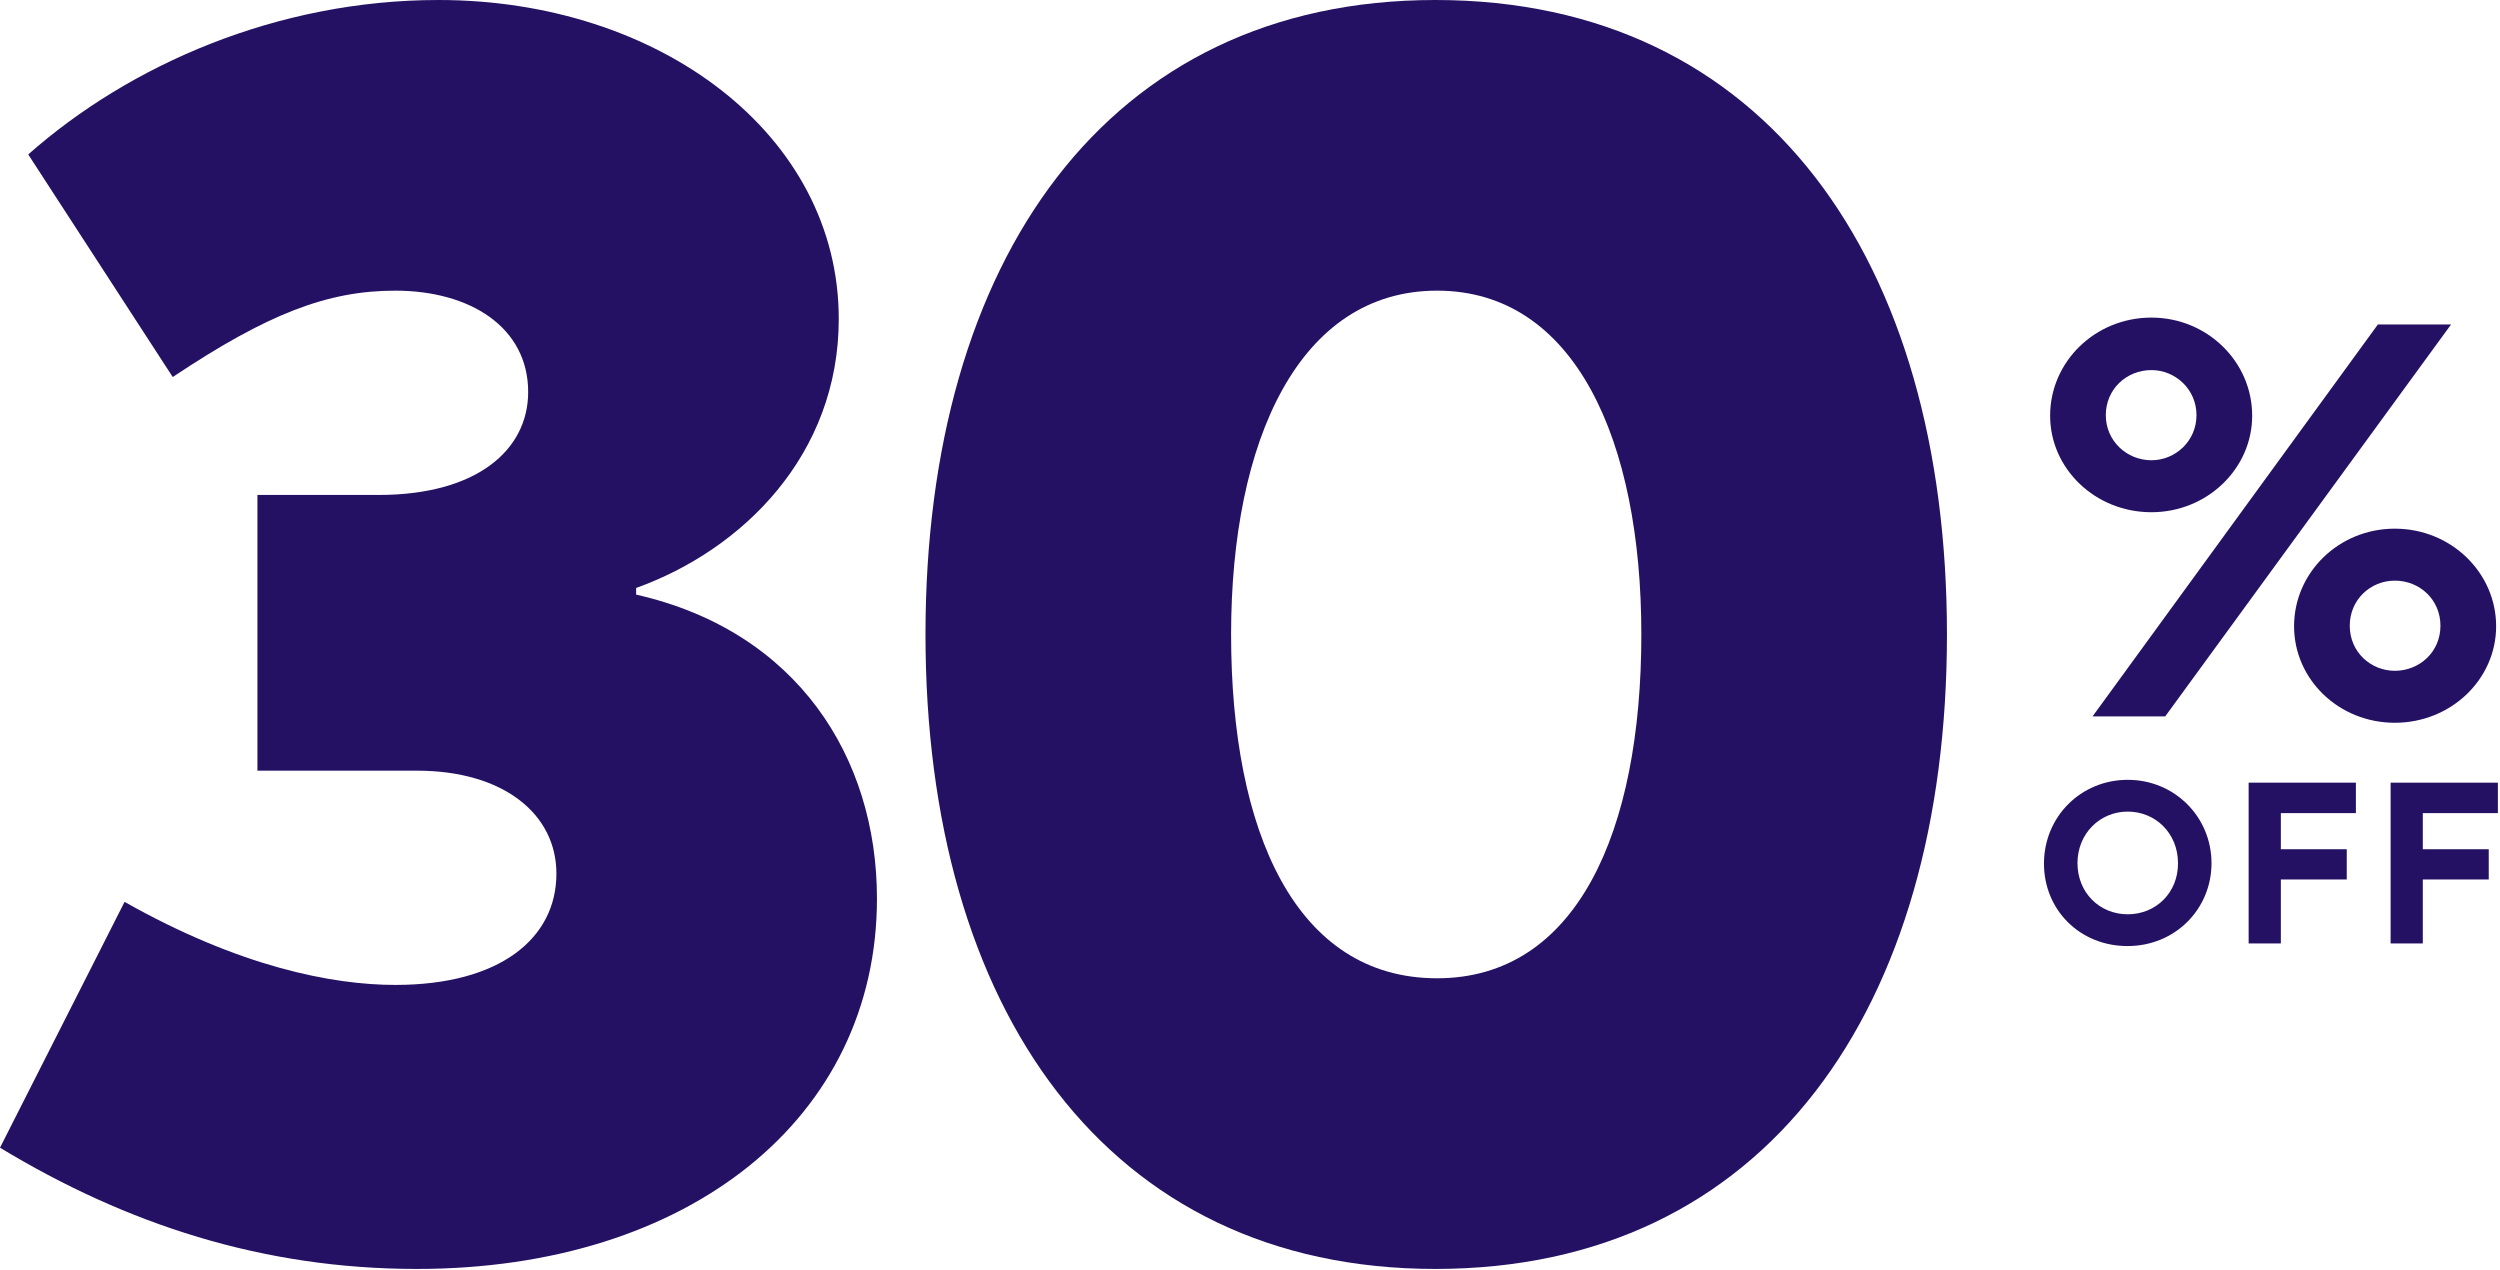 <svg width="307" height="156" viewBox="0 0 307 156" fill="none" xmlns="http://www.w3.org/2000/svg">
<path d="M264.194 62.901C257.29 62.901 251.755 57.561 251.755 51.048C251.755 44.406 257.29 39 264.194 39C271.032 39 276.567 44.406 276.567 51.048C276.567 57.561 271.032 62.901 264.194 62.901ZM256.965 87.974L292.002 39.847L300.989 39.847L265.887 87.974L256.965 87.974ZM264.194 56.519C267.124 56.519 269.729 54.174 269.729 50.983C269.729 47.792 267.124 45.447 264.194 45.447C261.133 45.447 258.593 47.792 258.593 50.983C258.593 54.174 261.198 56.519 264.194 56.519ZM294.086 88.756C287.183 88.756 281.712 83.415 281.712 76.903C281.712 70.325 287.183 64.92 294.086 64.92C300.989 64.92 306.525 70.325 306.525 76.903C306.525 83.415 300.989 88.756 294.086 88.756ZM294.086 82.374C297.082 82.374 299.687 80.094 299.687 76.838C299.687 73.647 297.147 71.302 294.086 71.302C291.09 71.302 288.55 73.647 288.55 76.838C288.55 80.094 291.155 82.374 294.086 82.374Z" fill="#251163"/>
<path d="M293.567 115.855L293.567 96.111L306.739 96.111L306.739 99.851L297.521 99.851L297.521 104.286L305.617 104.286L305.617 108L297.521 108L297.521 115.855L293.567 115.855Z" fill="#251163"/>
<path d="M276.132 115.855L276.132 96.11L289.304 96.11L289.304 99.851L280.087 99.851L280.087 104.286L288.182 104.286L288.182 108L280.087 108L280.087 115.855L276.132 115.855Z" fill="#251163"/>
<path d="M261.26 116.176C255.382 116.176 251 111.714 251 106.05C251 100.305 255.515 95.763 261.286 95.763C267.058 95.763 271.573 100.332 271.573 105.996C271.573 111.634 267.111 116.176 261.26 116.176ZM261.286 112.275C264.76 112.275 267.485 109.603 267.458 105.996C267.458 102.309 264.68 99.664 261.286 99.664C257.867 99.664 255.115 102.362 255.115 105.996C255.115 109.603 257.813 112.275 261.286 112.275Z" fill="#251163"/>
<path d="M176.266 155.826C135.882 155.826 113.65 123.804 113.65 77.913C113.65 32.022 135.882 9.15527e-05 176.266 9.15527e-05C216.854 9.15527e-05 239.086 32.022 239.086 77.913C239.086 123.804 216.854 155.826 176.266 155.826ZM176.47 120.133C193.603 120.133 201.557 102.184 201.557 77.913C201.557 54.05 193.399 35.693 176.47 35.693C159.541 35.693 151.179 54.05 151.179 77.913C151.179 102.184 159.133 120.133 176.47 120.133Z" fill="#251163"/>
<path d="M51.194 155.826C32.226 155.826 15.501 150.319 0 140.937L15.297 110.75C29.37 118.705 40.792 120.949 48.543 120.949C61.392 120.949 68.327 115.238 68.327 107.283C68.327 99.941 61.8 94.638 51.194 94.638H31.614V60.78H46.503C58.537 60.78 64.859 55.273 64.859 48.135C64.859 40.18 57.721 35.693 48.543 35.693C40.18 35.693 32.838 38.548 21.212 46.299L3.467 18.968C15.909 7.954 34.061 3.05176e-05 53.846 3.05176e-05C80.972 3.05176e-05 103 16.521 103 39.16C103 55.885 91.17 67.511 78.117 72.202V73.018C97.901 77.505 107.691 93.006 107.691 110.343C107.691 137.265 84.644 155.826 51.194 155.826Z" fill="#251163"/>
</svg>
